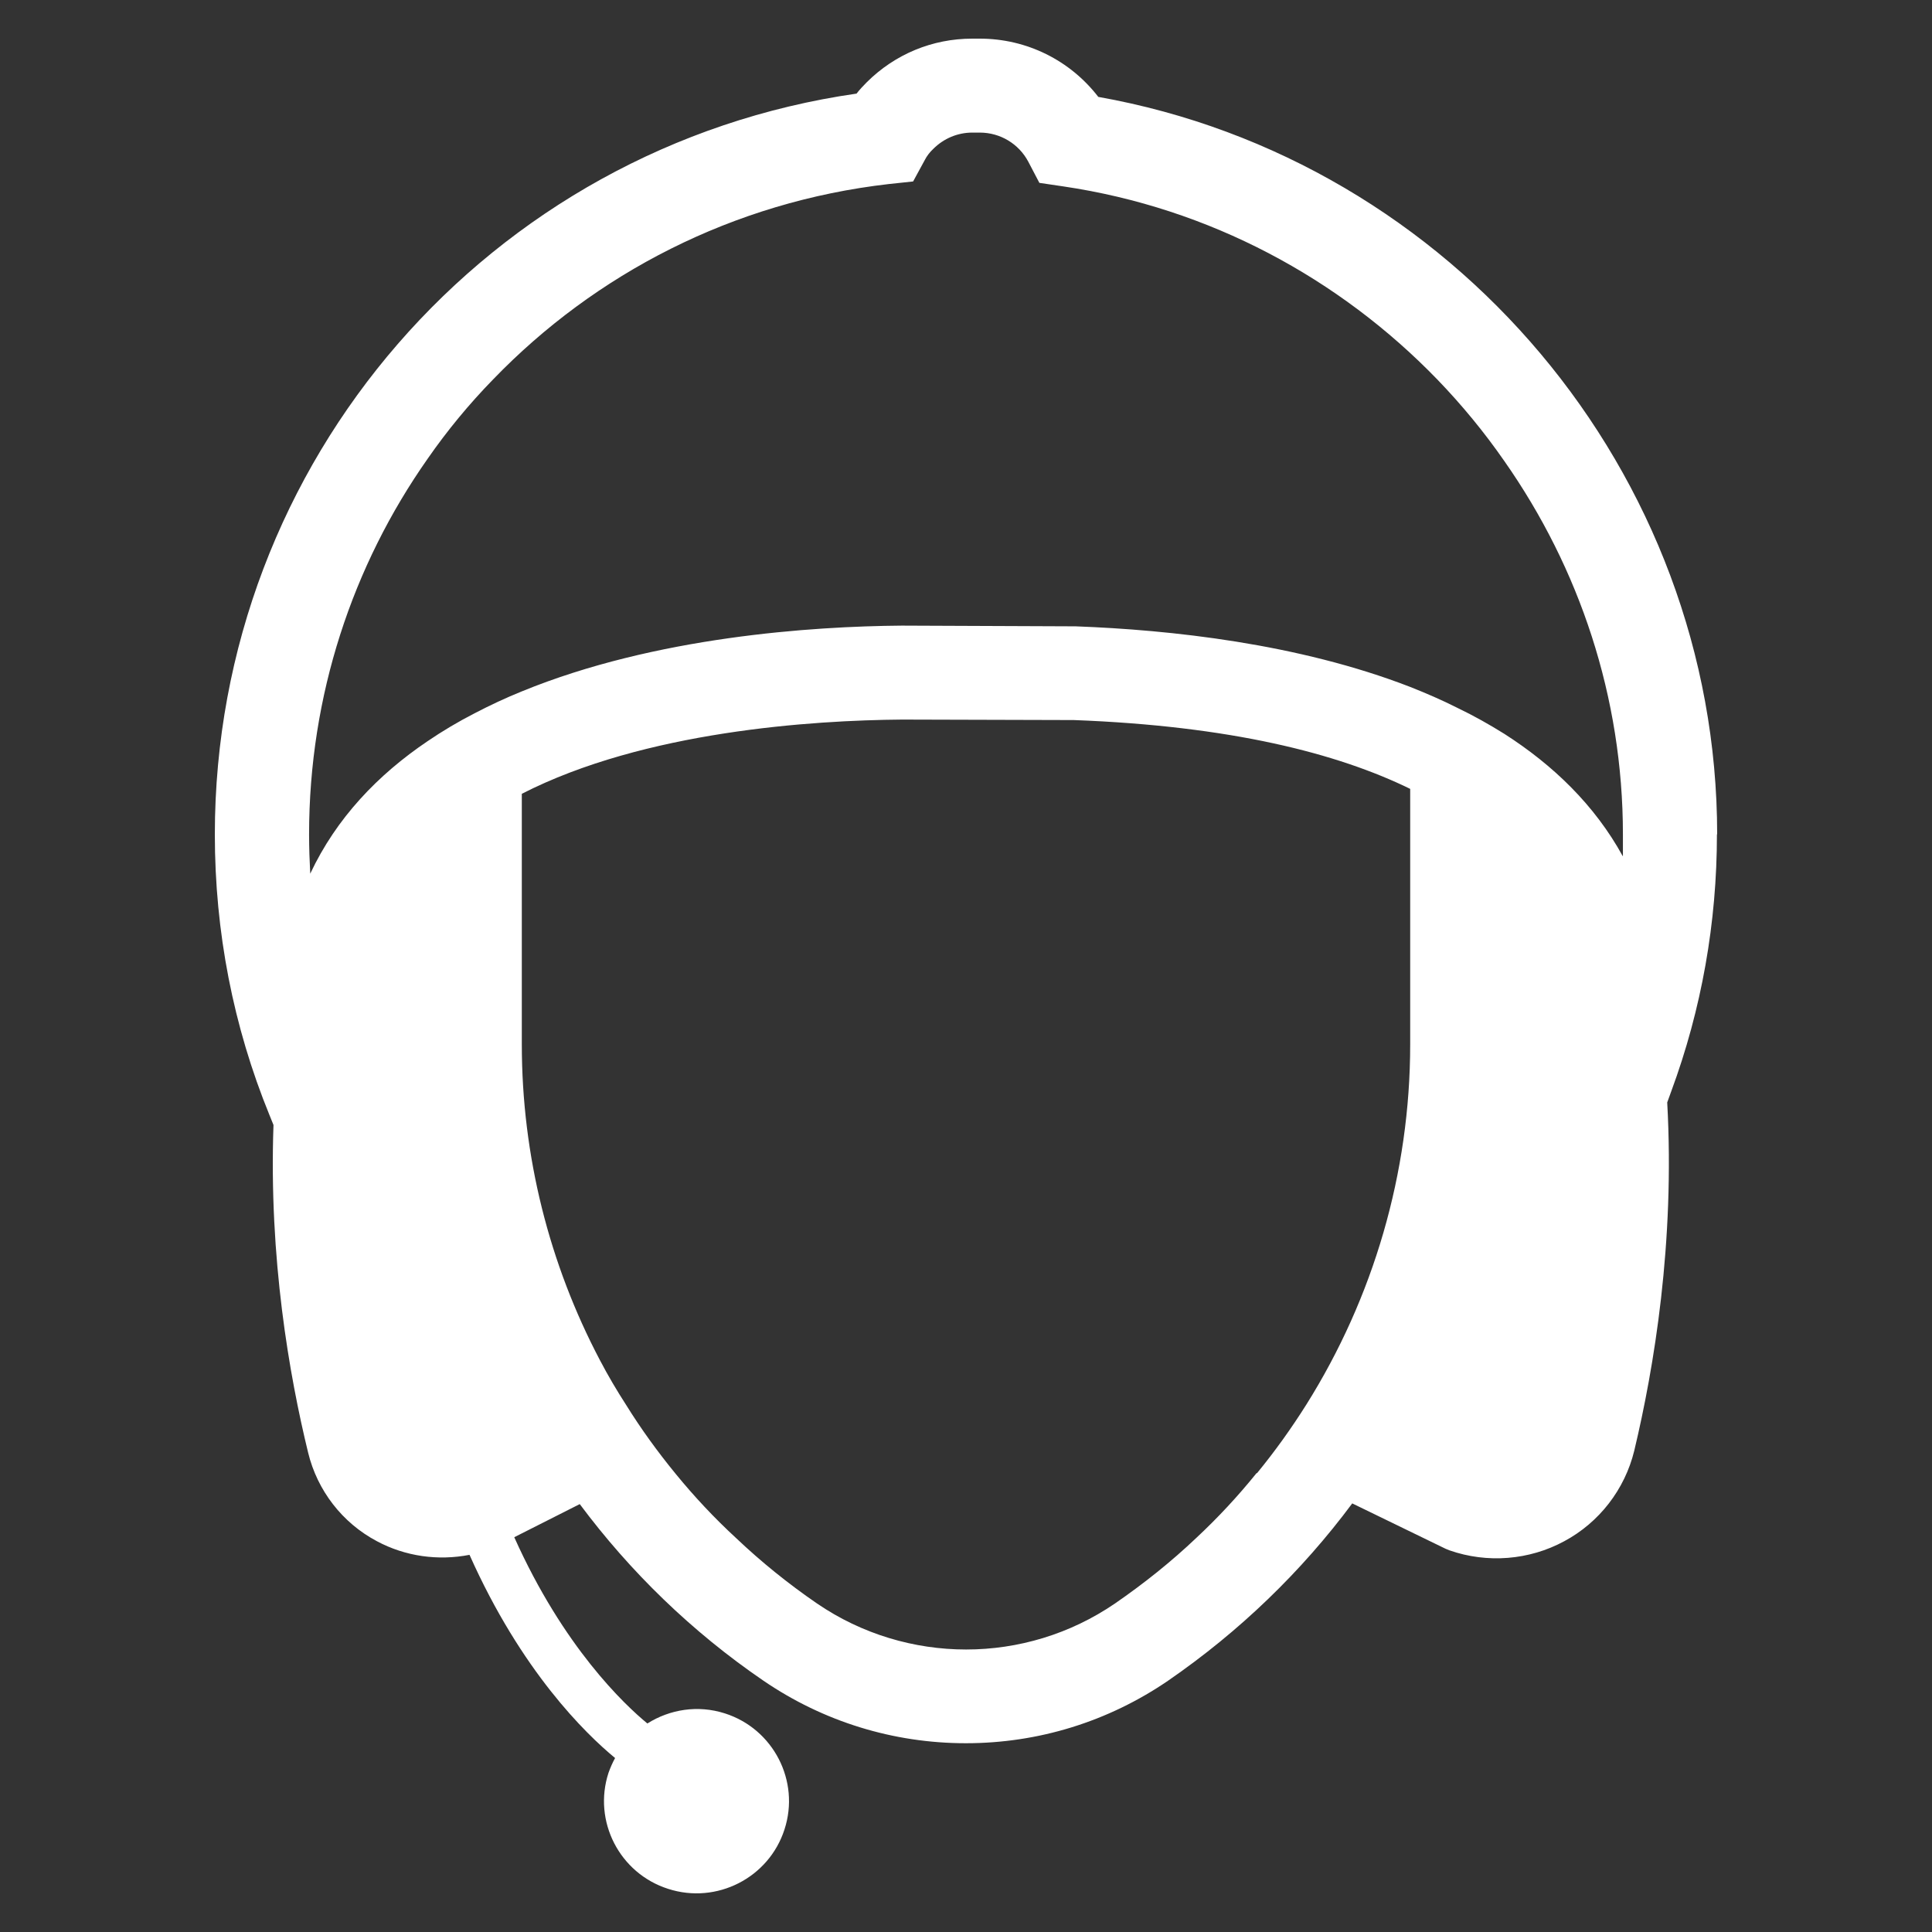 <svg width="100" height="100" viewBox="0 0 100 100" fill="none" xmlns="http://www.w3.org/2000/svg">
<rect x="0" y="0" width="100" height="100" fill="#333333" stroke="none"/>
<path d="M88.88 43.19C88.88 24.48 75.186 8.273 56.847 5.015C55.396 3.131 53.152 2 50.713 2H50.323C48.262 2 46.324 2.802 44.86 4.261C44.677 4.444 44.495 4.638 44.336 4.845C25.314 7.58 11.12 23.872 11.12 43.19C11.12 48.224 12.071 53.123 13.949 57.719L14.156 58.23C13.912 65.123 14.973 71.19 15.949 75.19C16.424 77.147 17.717 78.825 19.509 79.773C20.985 80.563 22.68 80.794 24.302 80.478C26.984 86.496 30.301 89.73 31.837 90.995C31.703 91.238 31.593 91.493 31.496 91.761C30.679 94.265 32.069 96.964 34.581 97.766C37.093 98.581 39.8 97.195 40.605 94.691C41.422 92.186 40.032 89.487 37.52 88.685C36.117 88.235 34.666 88.478 33.508 89.207C32.313 88.223 29.167 85.256 26.618 79.566L30.008 77.852C32.618 81.353 35.8 84.454 39.519 86.995C42.617 89.11 46.238 90.229 49.994 90.229C53.75 90.229 57.359 89.11 60.456 86.995C64.163 84.442 67.37 81.341 69.992 77.816L74.82 80.162L75.028 80.247C76.979 80.928 79.149 80.758 80.966 79.773C82.783 78.8 84.1 77.086 84.588 75.092C85.612 70.801 86.697 64.32 86.295 57.062L86.502 56.491C88.075 52.236 88.868 47.75 88.868 43.178L88.88 43.19ZM72.991 54.059C72.991 60.734 71.077 67.178 67.626 72.685C66.846 73.925 65.992 75.117 65.066 76.247H65.041C64.078 77.439 63.041 78.557 61.919 79.603C60.627 80.831 59.212 81.961 57.713 82.995C55.384 84.588 52.689 85.378 50.006 85.378C47.324 85.378 44.616 84.588 42.287 82.995C40.8 81.974 39.398 80.843 38.105 79.615C36.983 78.582 35.934 77.463 34.971 76.284C34.044 75.153 33.179 73.962 32.41 72.722C31.923 71.968 31.471 71.202 31.057 70.412C28.435 65.439 27.009 59.834 27.009 54.059V41.087C33.349 37.841 42.056 37.282 46.689 37.245L55.579 37.27C63.675 37.574 69.211 38.984 72.991 40.832V54.059ZM83.99 44.309C82.539 41.671 80.393 39.604 77.869 37.987C77.089 37.501 76.272 37.039 75.43 36.637C74.638 36.236 73.821 35.884 72.991 35.555C67.187 33.306 60.566 32.601 55.676 32.419L46.677 32.382C42.044 32.419 33.922 32.954 27.009 35.786C26.167 36.127 25.362 36.504 24.57 36.917C23.716 37.355 22.899 37.841 22.131 38.364C19.558 40.102 17.412 42.339 16.058 45.221C16.022 44.552 15.998 43.871 15.998 43.19C15.998 35.993 18.253 29.27 22.131 23.75C23.143 22.291 24.277 20.917 25.521 19.641C30.801 14.17 37.934 10.45 46.007 9.526L47.263 9.392L47.872 8.273C47.97 8.079 48.128 7.872 48.311 7.702C48.848 7.167 49.567 6.863 50.323 6.863H50.713C51.774 6.863 52.737 7.447 53.225 8.371L53.798 9.465L55.03 9.647C62.614 10.766 69.333 14.413 74.394 19.641C75.662 20.954 76.832 22.376 77.869 23.872C81.747 29.404 84.002 36.078 84.002 43.19C84.002 43.567 84.002 43.932 84.002 44.309H83.99Z" fill="#ffffff"/>
</svg>
